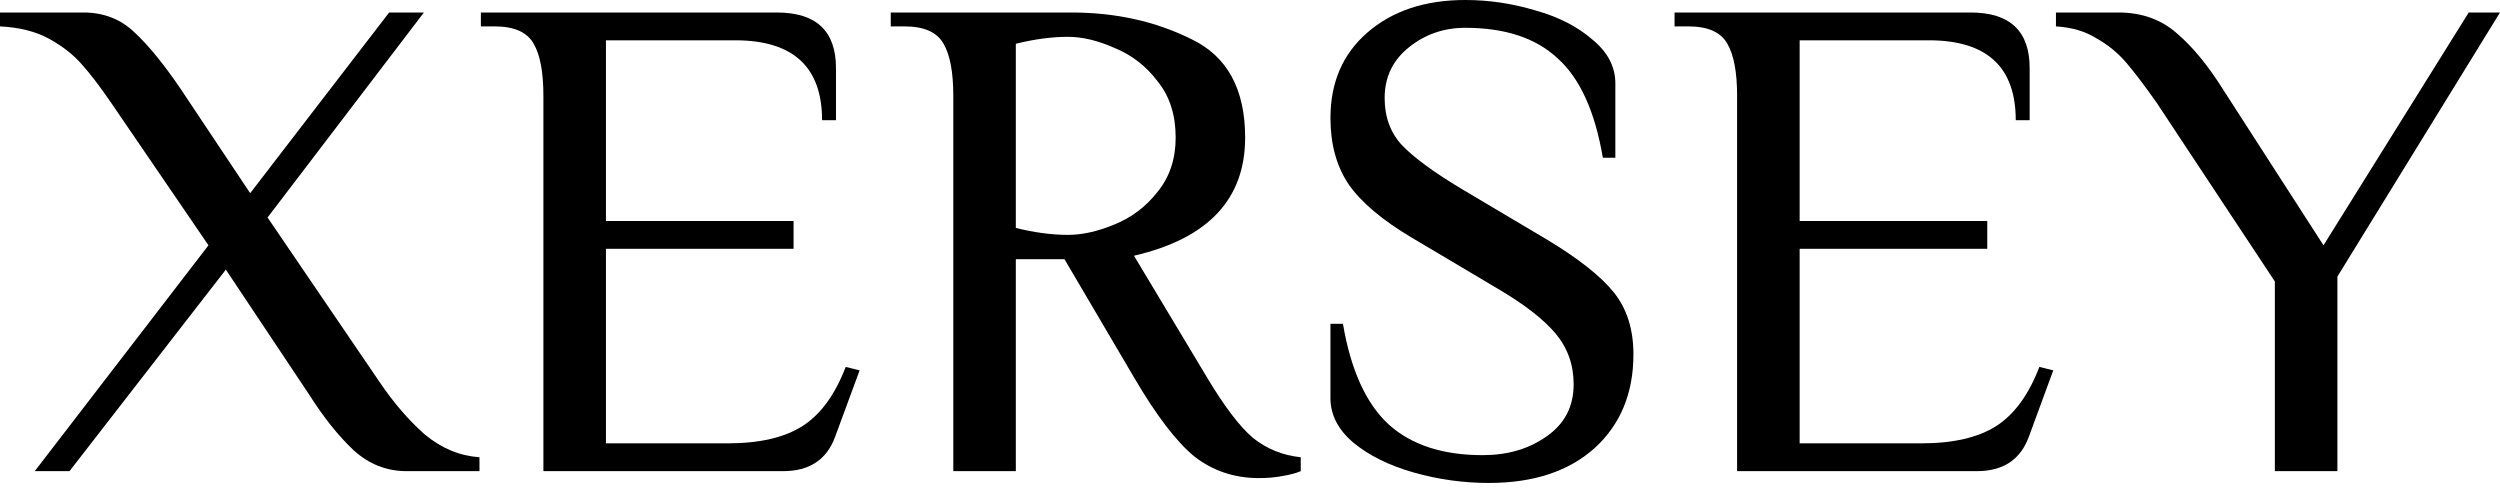 <svg xmlns="http://www.w3.org/2000/svg" fill="none" viewBox="0 0 100 20" height="20" width="100">
<path fill="black" d="M4.447 4.114C4.003 3.465 3.614 2.956 3.28 2.585C2.946 2.196 2.511 1.853 1.974 1.557C1.436 1.26 0.778 1.093 0 1.056V0.5H3.336C4.151 0.5 4.837 0.769 5.392 1.306C5.948 1.825 6.56 2.576 7.227 3.558L10.007 7.727L15.566 0.5H16.956L10.702 8.7L15.149 15.232C15.723 16.085 16.335 16.798 16.983 17.373C17.651 17.929 18.383 18.234 19.179 18.29V18.846H16.261C15.464 18.846 14.76 18.568 14.148 18.012C13.537 17.438 12.944 16.696 12.369 15.788L9.034 10.785L2.78 18.846H1.39L8.339 9.812L4.447 4.114Z"></path>
<path fill="black" d="M21.736 3.836C21.736 2.891 21.607 2.196 21.347 1.751C21.088 1.288 20.569 1.056 19.791 1.056H19.235V0.5H31.076C32.651 0.5 33.439 1.242 33.439 2.724V4.809H32.883C32.883 2.678 31.725 1.612 29.408 1.612H24.238V8.839H31.743V9.951H24.238V17.734H29.102C30.381 17.734 31.382 17.502 32.104 17.039C32.827 16.576 33.402 15.788 33.828 14.676L34.384 14.815L33.411 17.456C33.077 18.383 32.382 18.846 31.326 18.846H21.736V3.836Z"></path>
<path fill="black" d="M50.362 19.124C49.38 19.124 48.518 18.837 47.777 18.262C47.054 17.669 46.248 16.613 45.359 15.093L42.579 10.368H40.633V18.846H38.132V3.836C38.132 2.891 38.002 2.196 37.743 1.751C37.483 1.288 36.964 1.056 36.186 1.056H35.63V0.5H42.857C44.618 0.5 46.211 0.852 47.638 1.557C49.084 2.242 49.806 3.558 49.806 5.504C49.806 7.968 48.324 9.543 45.359 10.229L48.278 15.093C48.963 16.242 49.575 17.048 50.112 17.512C50.668 17.956 51.307 18.216 52.03 18.29V18.846C51.863 18.92 51.622 18.985 51.307 19.04C51.011 19.096 50.696 19.124 50.362 19.124ZM42.718 9.395C43.293 9.395 43.913 9.256 44.581 8.978C45.266 8.7 45.841 8.265 46.304 7.672C46.786 7.079 47.027 6.356 47.027 5.504C47.027 4.596 46.786 3.845 46.304 3.252C45.841 2.641 45.266 2.196 44.581 1.918C43.913 1.621 43.293 1.473 42.718 1.473C42.07 1.473 41.375 1.566 40.633 1.751V9.117C41.375 9.302 42.07 9.395 42.718 9.395Z"></path>
<path fill="black" d="M59.555 19.318C58.536 19.318 57.535 19.179 56.553 18.901C55.571 18.623 54.765 18.225 54.135 17.706C53.523 17.187 53.218 16.594 53.218 15.927V12.953H53.718C54.033 14.806 54.645 16.15 55.553 16.983C56.461 17.799 57.711 18.206 59.305 18.206C60.306 18.206 61.158 17.956 61.862 17.456C62.585 16.956 62.946 16.261 62.946 15.371C62.946 14.593 62.705 13.917 62.224 13.342C61.742 12.768 60.964 12.165 59.889 11.535L56.47 9.506C55.284 8.802 54.441 8.089 53.94 7.366C53.459 6.643 53.218 5.763 53.218 4.725C53.218 3.298 53.709 2.159 54.691 1.306C55.691 0.435 56.998 0 58.61 0C59.555 0 60.491 0.139 61.417 0.417C62.344 0.676 63.104 1.066 63.697 1.584C64.308 2.085 64.614 2.668 64.614 3.336V6.31H64.114C63.799 4.457 63.197 3.132 62.307 2.335C61.436 1.52 60.204 1.112 58.61 1.112C57.758 1.112 57.007 1.371 56.359 1.89C55.71 2.409 55.386 3.085 55.386 3.919C55.386 4.679 55.617 5.309 56.081 5.809C56.562 6.31 57.359 6.893 58.471 7.561L61.89 9.59C63.15 10.35 64.04 11.054 64.558 11.702C65.077 12.351 65.337 13.175 65.337 14.176C65.337 15.733 64.818 16.983 63.78 17.929C62.742 18.855 61.334 19.318 59.555 19.318Z"></path>
<path fill="black" d="M69.484 3.836C69.484 2.891 69.354 2.196 69.095 1.751C68.835 1.288 68.317 1.056 67.538 1.056H66.982V0.5H78.824C80.399 0.5 81.186 1.242 81.186 2.724V4.809H80.63C80.63 2.678 79.472 1.612 77.156 1.612H71.986V8.839H79.491V9.951H71.986V17.734H76.85C78.129 17.734 79.129 17.502 79.852 17.039C80.575 16.576 81.149 15.788 81.575 14.676L82.131 14.815L81.159 17.456C80.825 18.383 80.13 18.846 79.074 18.846H69.484V3.836Z"></path>
<path fill="black" d="M86.269 4.114C85.787 3.428 85.379 2.891 85.046 2.502C84.712 2.113 84.314 1.788 83.85 1.529C83.406 1.251 82.868 1.093 82.238 1.056V0.5H84.74C85.666 0.5 86.445 0.778 87.075 1.334C87.705 1.872 88.316 2.613 88.909 3.558L92.94 9.812L98.749 0.5H100L93.496 11.063V18.846H90.994V11.258L86.269 4.114Z"></path>
</svg>

